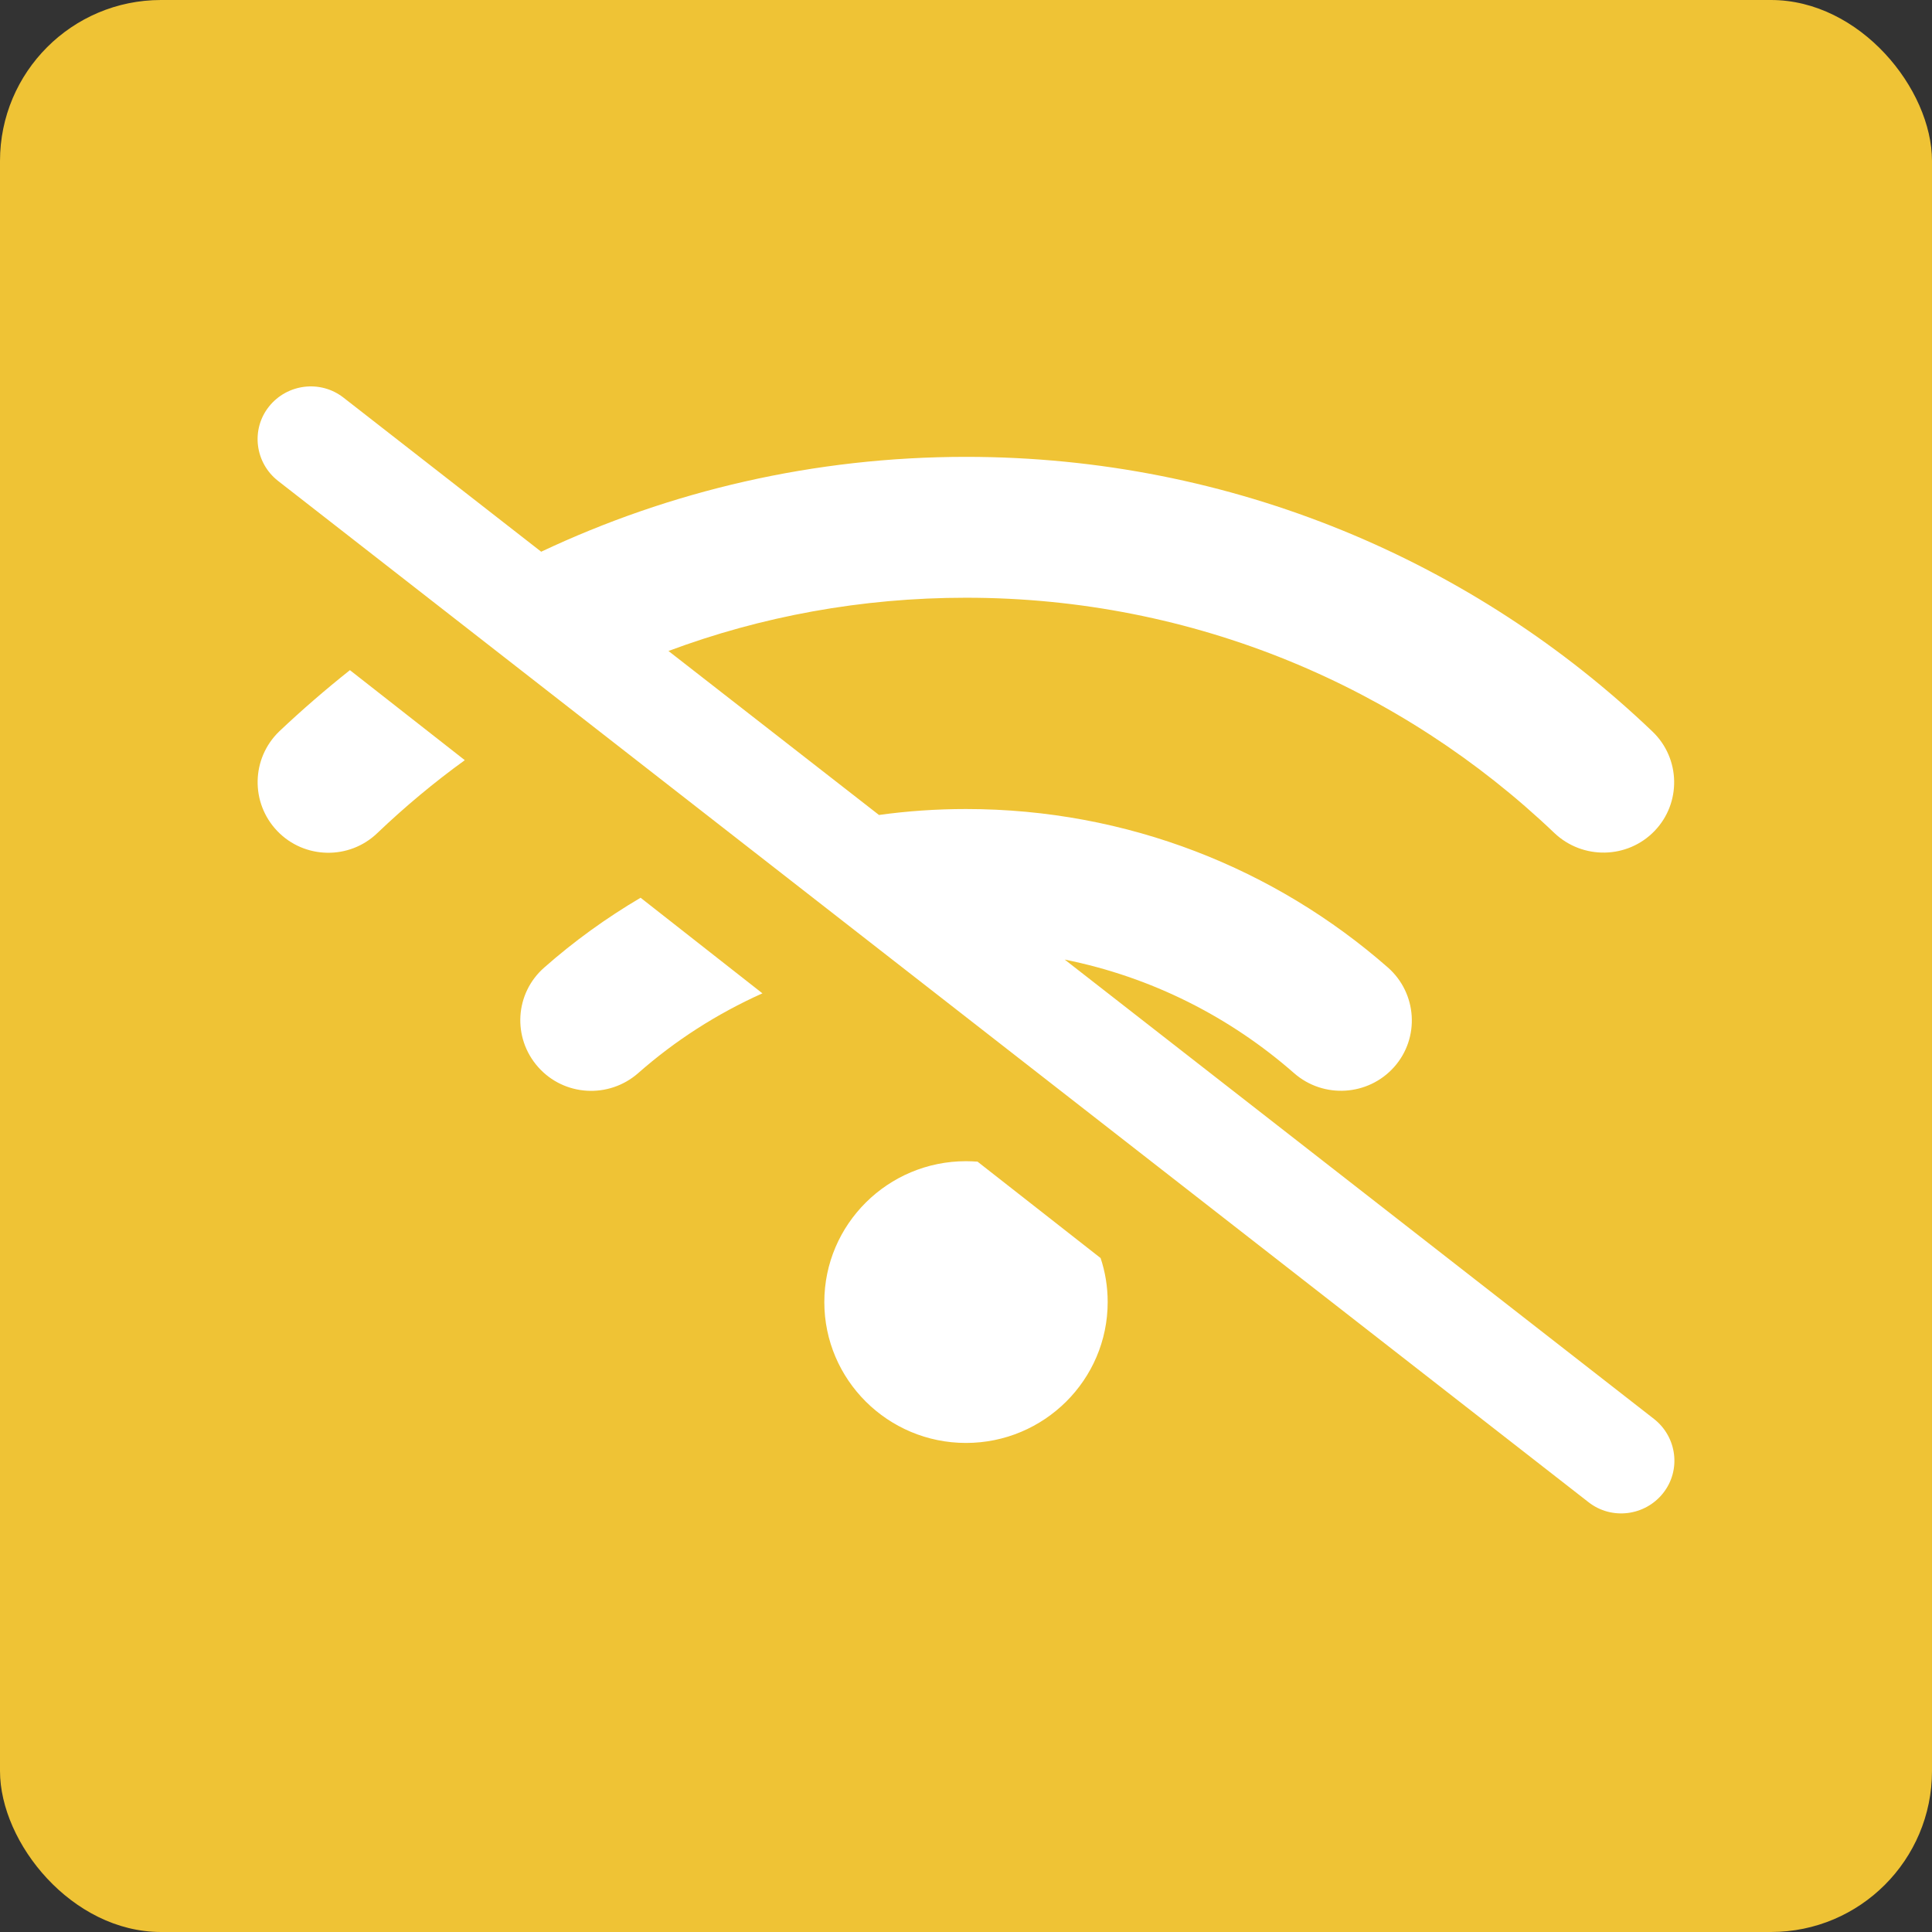 <svg width="60" height="60" viewBox="0 0 60 60" fill="none" xmlns="http://www.w3.org/2000/svg">
<rect x="0" y="0" width="60" height="60" fill="#333333" stroke="none"/>
<rect width="60" height="60" rx="5" fill="#EFC335"/>
<path d="M10.668 12.349C9.953 11.789 8.915 11.918 8.351 12.629C7.787 13.34 7.918 14.372 8.633 14.933L49.332 46.651C50.047 47.212 51.085 47.082 51.649 46.371C52.213 45.66 52.082 44.628 51.367 44.067L33.066 29.801C35.761 30.341 38.202 31.585 40.189 33.328C41.103 34.128 42.492 34.039 43.296 33.137C44.1 32.234 44.011 30.847 43.103 30.047C39.611 26.984 35.019 25.125 30 25.125C29.086 25.125 28.178 25.187 27.298 25.31L20.76 20.217C23.634 19.144 26.748 18.563 30 18.563C37.095 18.563 43.53 21.345 48.273 25.87C49.153 26.704 50.542 26.677 51.381 25.809C52.22 24.941 52.192 23.553 51.319 22.719C45.792 17.435 38.277 14.188 30 14.188C25.277 14.188 20.808 15.247 16.807 17.134L10.668 12.349ZM14.435 23.608L10.867 20.812C10.111 21.413 9.375 22.049 8.674 22.712C7.801 23.553 7.774 24.934 8.612 25.809C9.451 26.684 10.847 26.711 11.72 25.87C12.572 25.057 13.48 24.298 14.435 23.608ZM23.675 30.847L19.894 27.88C18.828 28.509 17.825 29.233 16.903 30.047C15.989 30.847 15.906 32.227 16.711 33.137C17.515 34.046 18.904 34.128 19.818 33.328C20.966 32.316 22.266 31.482 23.682 30.847H23.675ZM30 36.062C27.573 36.062 25.6 38.024 25.6 40.437C25.6 42.85 27.573 44.812 30 44.812C32.427 44.812 34.4 42.85 34.4 40.437C34.4 39.959 34.324 39.501 34.18 39.07L30.358 36.076C30.241 36.069 30.124 36.062 30 36.062Z" fill="white"/>
</svg>
